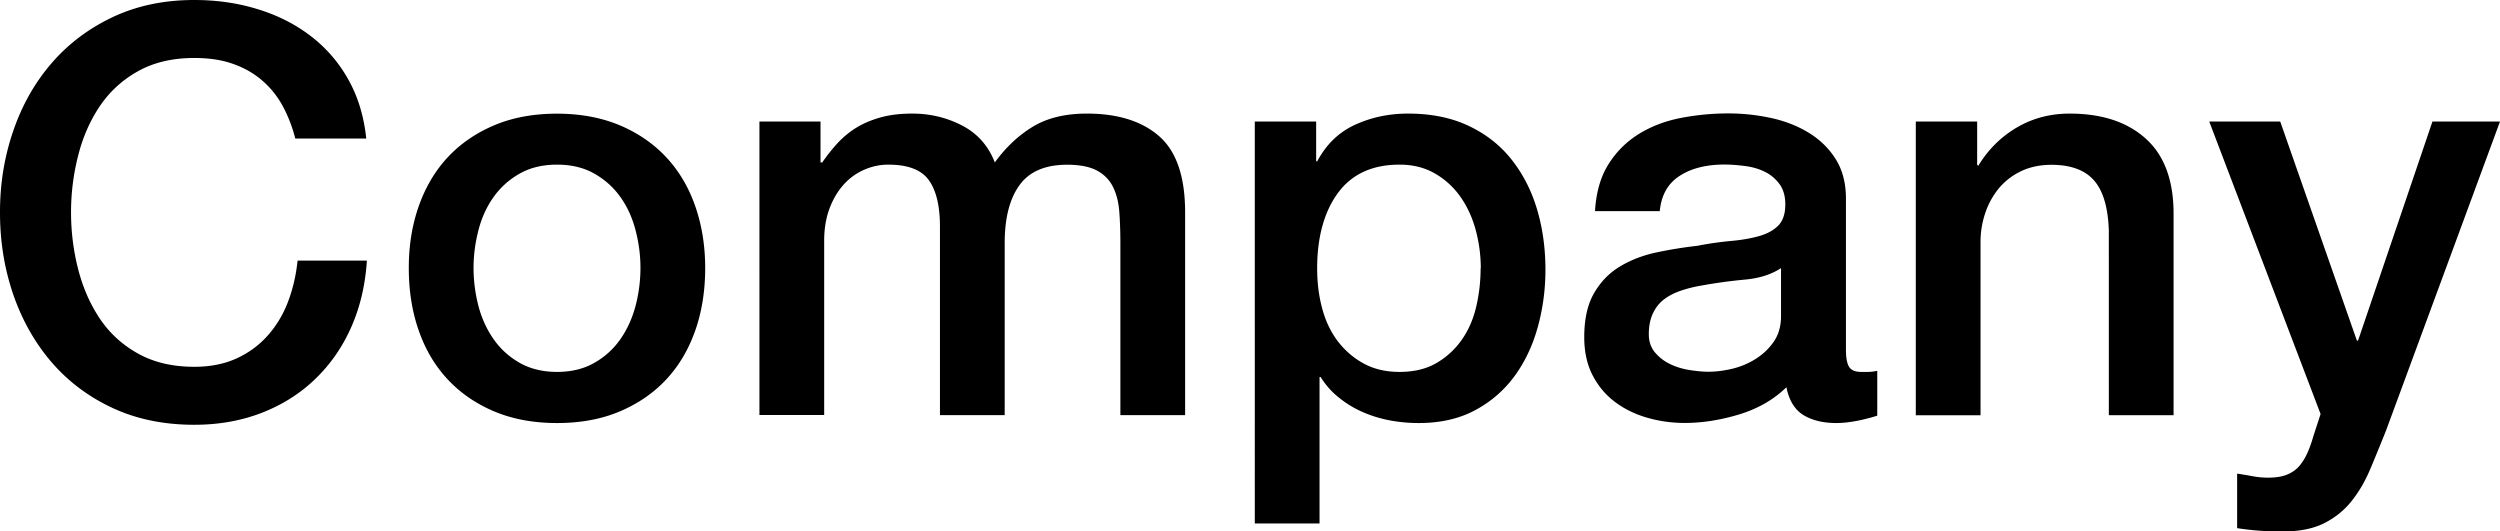 <svg xmlns="http://www.w3.org/2000/svg" width="273.79" height="58.2"><path d="M32.34 15.17c-.33-1.28-.79-2.47-1.37-3.54a9.848 9.848 0 00-2.24-2.8c-.91-.79-1.98-1.4-3.2-1.83-1.22-.44-2.64-.65-4.26-.65-2.36 0-4.41.48-6.12 1.43-1.72.95-3.12 2.23-4.2 3.82-1.08 1.6-1.88 3.41-2.39 5.44-.52 2.03-.78 4.1-.78 6.22s.26 4.19.78 6.22c.52 2.03 1.32 3.85 2.39 5.44 1.08 1.6 2.48 2.87 4.2 3.82 1.72.95 3.76 1.43 6.12 1.43 1.74 0 3.27-.3 4.6-.9 1.33-.6 2.47-1.43 3.42-2.49.95-1.06 1.7-2.29 2.24-3.7.54-1.41.89-2.92 1.06-4.54h7.59c-.17 2.65-.74 5.08-1.71 7.28s-2.29 4.09-3.95 5.69c-1.66 1.6-3.61 2.83-5.85 3.7-2.24.87-4.71 1.31-7.4 1.31-3.32 0-6.29-.61-8.92-1.83-2.63-1.22-4.86-2.89-6.69-5.01-1.82-2.11-3.22-4.58-4.2-7.4C.49 29.46 0 26.46 0 23.26s.49-6.13 1.46-8.95c.97-2.82 2.37-5.29 4.2-7.4 1.82-2.11 4.05-3.79 6.69-5.04C14.98.63 17.96 0 21.27 0c2.49 0 4.83.34 7.03 1.03 2.2.68 4.14 1.68 5.81 2.98a15.4 15.4 0 014.07 4.76c1.04 1.87 1.68 4 1.93 6.4h-7.77zM61 46.33c-2.57 0-4.86-.43-6.87-1.27-2.01-.85-3.71-2.02-5.1-3.51-1.39-1.49-2.45-3.27-3.17-5.35-.73-2.07-1.09-4.35-1.09-6.84s.36-4.7 1.09-6.78c.73-2.07 1.78-3.86 3.17-5.35 1.39-1.49 3.09-2.66 5.1-3.51 2.01-.85 4.3-1.27 6.87-1.27s4.86.43 6.87 1.27c2.01.85 3.71 2.02 5.1 3.51 1.39 1.49 2.45 3.28 3.17 5.35.72 2.07 1.09 4.33 1.09 6.78s-.36 4.77-1.09 6.84c-.73 2.07-1.78 3.86-3.17 5.35-1.39 1.49-3.09 2.66-5.1 3.51-2.01.85-4.3 1.27-6.87 1.27zm0-5.6c1.57 0 2.94-.33 4.1-1a8.629 8.629 0 002.86-2.61c.75-1.08 1.29-2.29 1.65-3.64.35-1.35.53-2.73.53-4.14s-.18-2.74-.53-4.1c-.35-1.37-.9-2.58-1.65-3.64s-1.7-1.92-2.86-2.58c-1.16-.66-2.53-.99-4.1-.99s-2.94.33-4.1.99c-1.16.66-2.11 1.52-2.86 2.58s-1.3 2.27-1.65 3.64c-.35 1.37-.53 2.74-.53 4.1s.18 2.79.53 4.14c.35 1.35.9 2.56 1.65 3.64.75 1.08 1.7 1.95 2.86 2.61 1.16.66 2.53 1 4.1 1zm22.14-27.42h6.72v4.48h.19a18.9 18.9 0 011.74-2.18 9.83 9.83 0 012.08-1.68c.77-.46 1.65-.82 2.64-1.09.99-.27 2.13-.4 3.42-.4 1.95 0 3.76.44 5.44 1.31 1.68.87 2.87 2.22 3.58 4.04 1.2-1.66 2.59-2.96 4.17-3.92 1.57-.95 3.54-1.43 5.91-1.43 3.4 0 6.04.83 7.93 2.49 1.89 1.66 2.83 4.44 2.83 8.33v22.2h-7.09V26.68c0-1.28-.04-2.46-.12-3.51-.08-1.06-.32-1.97-.71-2.74-.39-.77-.99-1.36-1.77-1.77-.79-.41-1.87-.62-3.23-.62-2.4 0-4.15.75-5.22 2.24-1.08 1.49-1.62 3.61-1.62 6.34v18.84h-7.09V24.81c0-2.24-.4-3.93-1.21-5.07-.81-1.14-2.29-1.71-4.45-1.71-.91 0-1.79.19-2.64.56-.85.37-1.6.91-2.24 1.62-.64.71-1.16 1.58-1.55 2.61-.39 1.04-.59 2.22-.59 3.54v19.09h-7.09V13.31zm54.28 0h6.72v4.35h.12c1-1.87 2.38-3.2 4.17-4.01 1.78-.81 3.71-1.21 5.78-1.21 2.53 0 4.74.45 6.62 1.34 1.89.89 3.45 2.11 4.69 3.67s2.18 3.37 2.8 5.44c.62 2.07.93 4.29.93 6.65 0 2.16-.28 4.25-.84 6.28-.56 2.03-1.41 3.82-2.55 5.38-1.14 1.55-2.58 2.8-4.32 3.73-1.74.93-3.79 1.4-6.16 1.4-1.04 0-2.07-.09-3.11-.28-1.04-.19-2.03-.49-2.98-.9-.95-.41-1.83-.94-2.64-1.59-.81-.64-1.48-1.4-2.02-2.27h-.12v16.04h-7.09V13.31zm24.75 16.1c0-1.45-.19-2.86-.56-4.23-.37-1.37-.93-2.58-1.68-3.64a8.647 8.647 0 00-2.8-2.55c-1.12-.64-2.4-.96-3.86-.96-2.98 0-5.23 1.04-6.75 3.11-1.51 2.07-2.27 4.83-2.27 8.27 0 1.62.2 3.12.59 4.51.39 1.39.98 2.58 1.77 3.58.79.99 1.73 1.78 2.83 2.36 1.1.58 2.37.87 3.82.87 1.62 0 2.98-.33 4.1-1a8.657 8.657 0 002.77-2.58c.73-1.06 1.24-2.26 1.55-3.61.31-1.35.47-2.73.47-4.14zm39.99 8.89c0 .87.11 1.49.34 1.87.23.37.67.56 1.34.56h.75c.29 0 .62-.04 1-.12v4.91c-.25.08-.57.18-.96.28-.39.1-.8.2-1.21.28-.42.08-.83.14-1.24.19-.41.04-.77.06-1.06.06-1.45 0-2.65-.29-3.61-.87-.95-.58-1.58-1.6-1.87-3.05-1.41 1.37-3.14 2.36-5.19 2.98-2.05.62-4.03.93-5.94.93-1.45 0-2.84-.2-4.17-.59-1.33-.39-2.5-.97-3.51-1.74-1.02-.77-1.82-1.74-2.43-2.92-.6-1.18-.9-2.56-.9-4.14 0-1.99.36-3.61 1.09-4.85.72-1.24 1.68-2.22 2.86-2.92 1.18-.7 2.51-1.21 3.98-1.52 1.47-.31 2.95-.55 4.45-.72 1.28-.25 2.51-.42 3.67-.53 1.16-.1 2.19-.28 3.08-.53.89-.25 1.6-.63 2.11-1.15.52-.52.78-1.3.78-2.33 0-.91-.22-1.66-.65-2.24-.44-.58-.97-1.03-1.62-1.34-.64-.31-1.36-.52-2.15-.62-.79-.1-1.53-.16-2.24-.16-1.99 0-3.63.41-4.91 1.24-1.29.83-2.01 2.11-2.18 3.86h-7.09c.12-2.07.62-3.79 1.49-5.16a10.29 10.29 0 013.33-3.3c1.35-.83 2.87-1.41 4.57-1.74 1.7-.33 3.44-.5 5.22-.5 1.57 0 3.13.17 4.66.5 1.53.33 2.91.87 4.14 1.62 1.22.75 2.21 1.71 2.95 2.89s1.12 2.62 1.12 4.32v16.54zm-7.09-8.95c-1.08.71-2.4 1.13-3.98 1.27-1.58.15-3.15.36-4.73.65-.75.12-1.47.3-2.18.53-.71.23-1.33.54-1.87.93s-.96.91-1.27 1.55c-.31.64-.47 1.42-.47 2.33 0 .79.23 1.45.68 1.99.46.54 1 .96 1.65 1.27.64.31 1.35.53 2.11.65.77.12 1.46.19 2.08.19.79 0 1.64-.1 2.55-.31.91-.21 1.77-.56 2.58-1.06s1.48-1.13 2.02-1.9.81-1.71.81-2.83v-5.29zm14.74-16.04h6.72v4.73l.12.12c1.08-1.78 2.49-3.18 4.23-4.2 1.74-1.02 3.67-1.52 5.78-1.52 3.52 0 6.3.91 8.33 2.74 2.03 1.82 3.05 4.56 3.05 8.21v22.08h-7.09V25.26c-.08-2.53-.62-4.36-1.62-5.5-1-1.14-2.55-1.71-4.66-1.71-1.2 0-2.28.22-3.23.65-.95.44-1.76 1.04-2.43 1.8a8.49 8.49 0 00-1.55 2.71 9.774 9.774 0 00-.56 3.3v18.97h-7.09V13.31zm32.14 0h7.77l8.4 24h.12l8.15-24h7.4l-12.5 33.89c-.58 1.45-1.15 2.84-1.71 4.17s-1.24 2.5-2.05 3.51c-.81 1.02-1.81 1.82-3.02 2.43-1.2.6-2.74.9-4.6.9-1.66 0-3.3-.12-4.91-.37v-5.97c.58.08 1.14.18 1.68.28.54.1 1.1.16 1.68.16.83 0 1.51-.1 2.05-.31.54-.21.98-.51 1.34-.9.35-.39.65-.86.9-1.4.25-.54.48-1.16.68-1.87l.81-2.49-12.19-32.02z"/></svg>